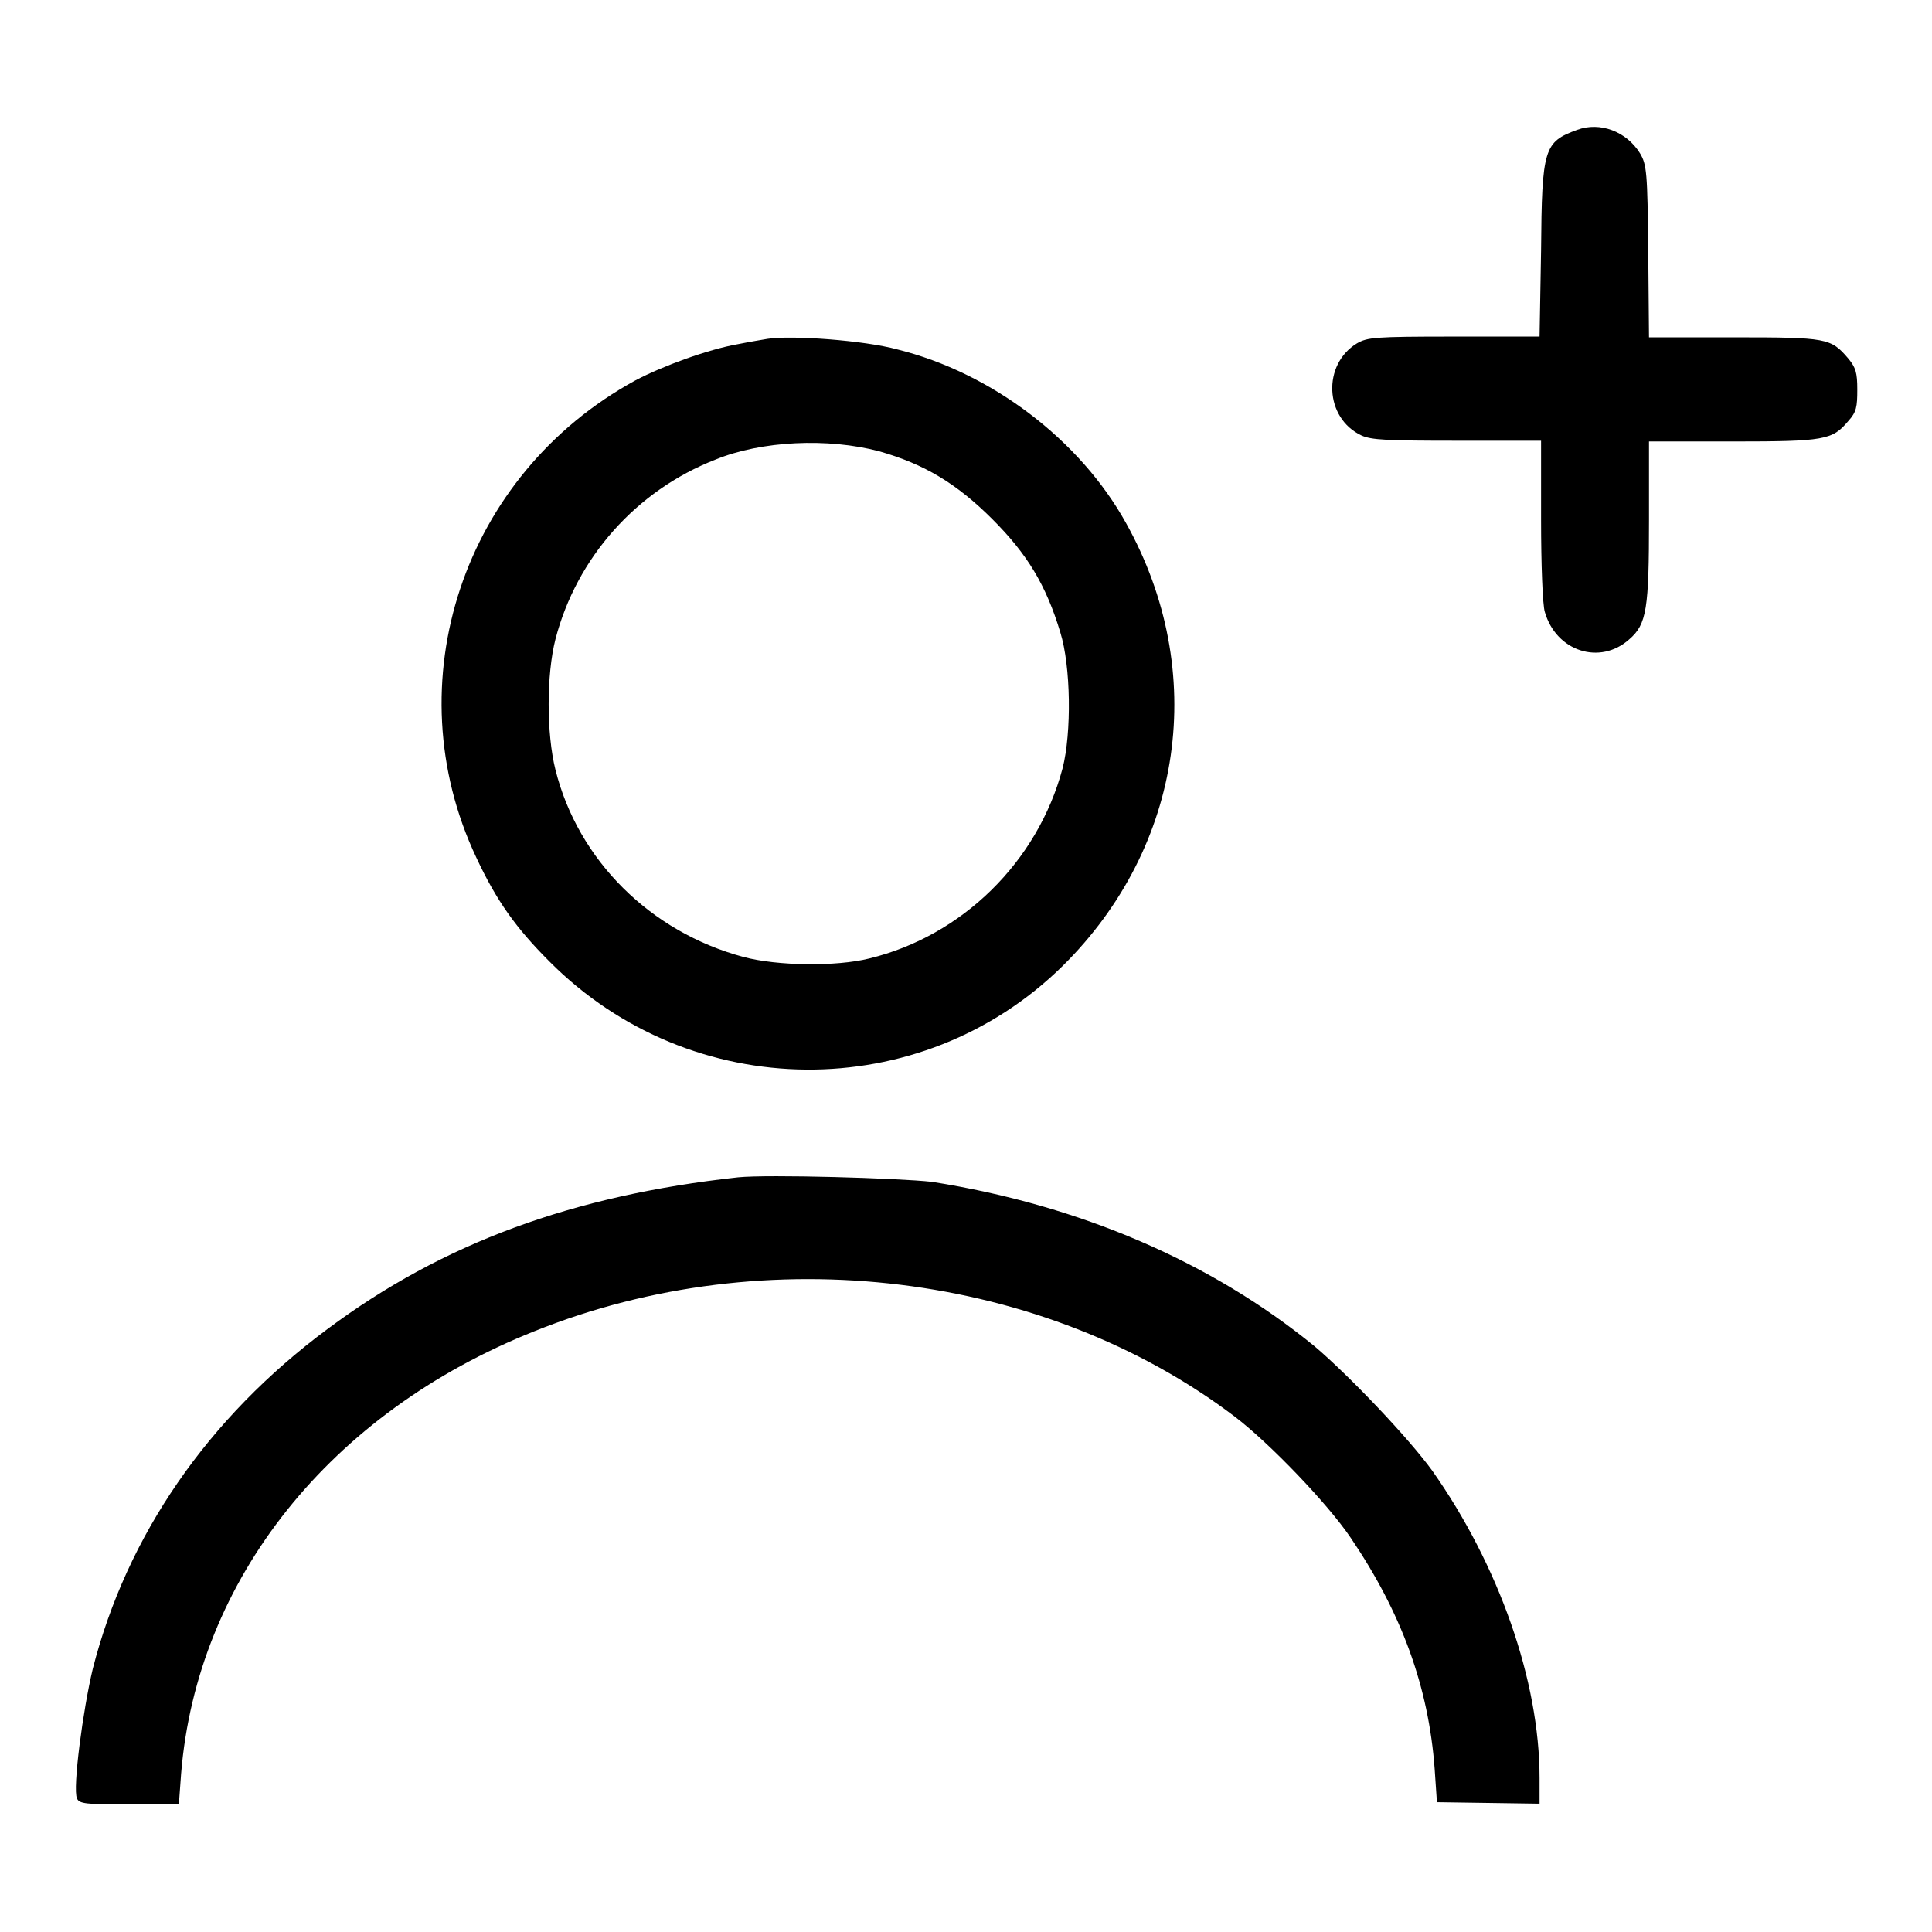 <?xml version="1.0" encoding="utf-8"?>
<!-- Svg Vector Icons : http://www.onlinewebfonts.com/icon -->
<!DOCTYPE svg PUBLIC "-//W3C//DTD SVG 1.1//EN" "http://www.w3.org/Graphics/SVG/1.1/DTD/svg11.dtd">
<svg version="1.1" xmlns="http://www.w3.org/2000/svg" xmlns:xlink="http://www.w3.org/1999/xlink" x="0px" y="0px" viewBox="0 0 256 256" enable-background="new 0 0 256 256" xml:space="preserve">
<g><g><g><path fill="#000000" d="M209,17.2c-4.4,1.6-4.7,2.4-4.8,16L204,44.6h-11.3c-10.6,0-11.5,0.1-12.9,0.9c-4.6,2.8-4.3,9.9,0.6,12.2c1.3,0.6,3.4,0.7,12.7,0.7h11.1v10.5c0,5.8,0.2,11.3,0.5,12.2c1.5,5.2,7.3,7.1,11.2,3.6c2.3-2,2.6-4,2.6-15.9V58.5h11.1c12.2,0,13.2-0.2,15.3-2.7c1.1-1.2,1.2-1.9,1.2-4.2c0-2.2-0.2-2.9-1.2-4.1c-2.3-2.7-2.8-2.8-15.1-2.8h-11.3l-0.1-11.4c-0.1-10.5-0.2-11.5-1.1-13C215.5,17.4,212,16.1,209,17.2z"/><path fill="#000000" d="M101.7,44.9c-0.6,0.1-2.4,0.4-3.9,0.7c-4,0.7-10,2.9-13.6,4.8c-22.9,12.5-32,40.1-21.1,63.2c2.7,5.8,5.3,9.4,9.7,13.8c18.8,18.9,49.2,19.1,68,0.6c16-15.8,19.4-39,8.4-58.7c-6.1-11-17.8-19.9-30.3-23C114.5,45.1,104.9,44.4,101.7,44.9z M116.5,59.8c6,1.7,10.3,4.3,15,9c4.6,4.6,7.1,8.7,9,15c1.4,4.5,1.5,13.3,0.3,18c-3.3,12.4-13.3,22.2-25.6,25.2c-4.4,1.1-12.2,1-16.7-0.2C86.2,123.5,76.6,114,73.6,102c-1.2-4.8-1.2-12.6,0-17.3c2.8-10.8,10.7-19.7,21.2-23.8C100.9,58.4,109.7,58,116.5,59.8z"/><path fill="#000000" d="M97.8,156c-21.9,2.4-39.1,8.7-54.4,20.1c-15.9,11.8-26.6,27.4-31.1,45c-1.3,5.4-2.7,15.9-2.1,17.2c0.3,0.7,1.1,0.8,6.9,0.8h6.6l0.3-4.1c2.1-25.7,19.7-47.8,46.8-58.6c30.8-12.4,67.6-7.8,92.8,11.3c4.6,3.5,12.3,11.5,15.4,16.1c6.7,9.9,10.3,19.7,11.1,30.6l0.3,4.4l6.8,0.1l6.8,0.1v-3.4c0-12.9-5.4-28.2-14.2-40.7c-3.1-4.3-11-12.6-15.6-16.5c-13.7-11.2-31.1-18.7-50.7-21.8C119.1,156.1,101.8,155.6,97.8,156z"/></g></g></g>
</svg>